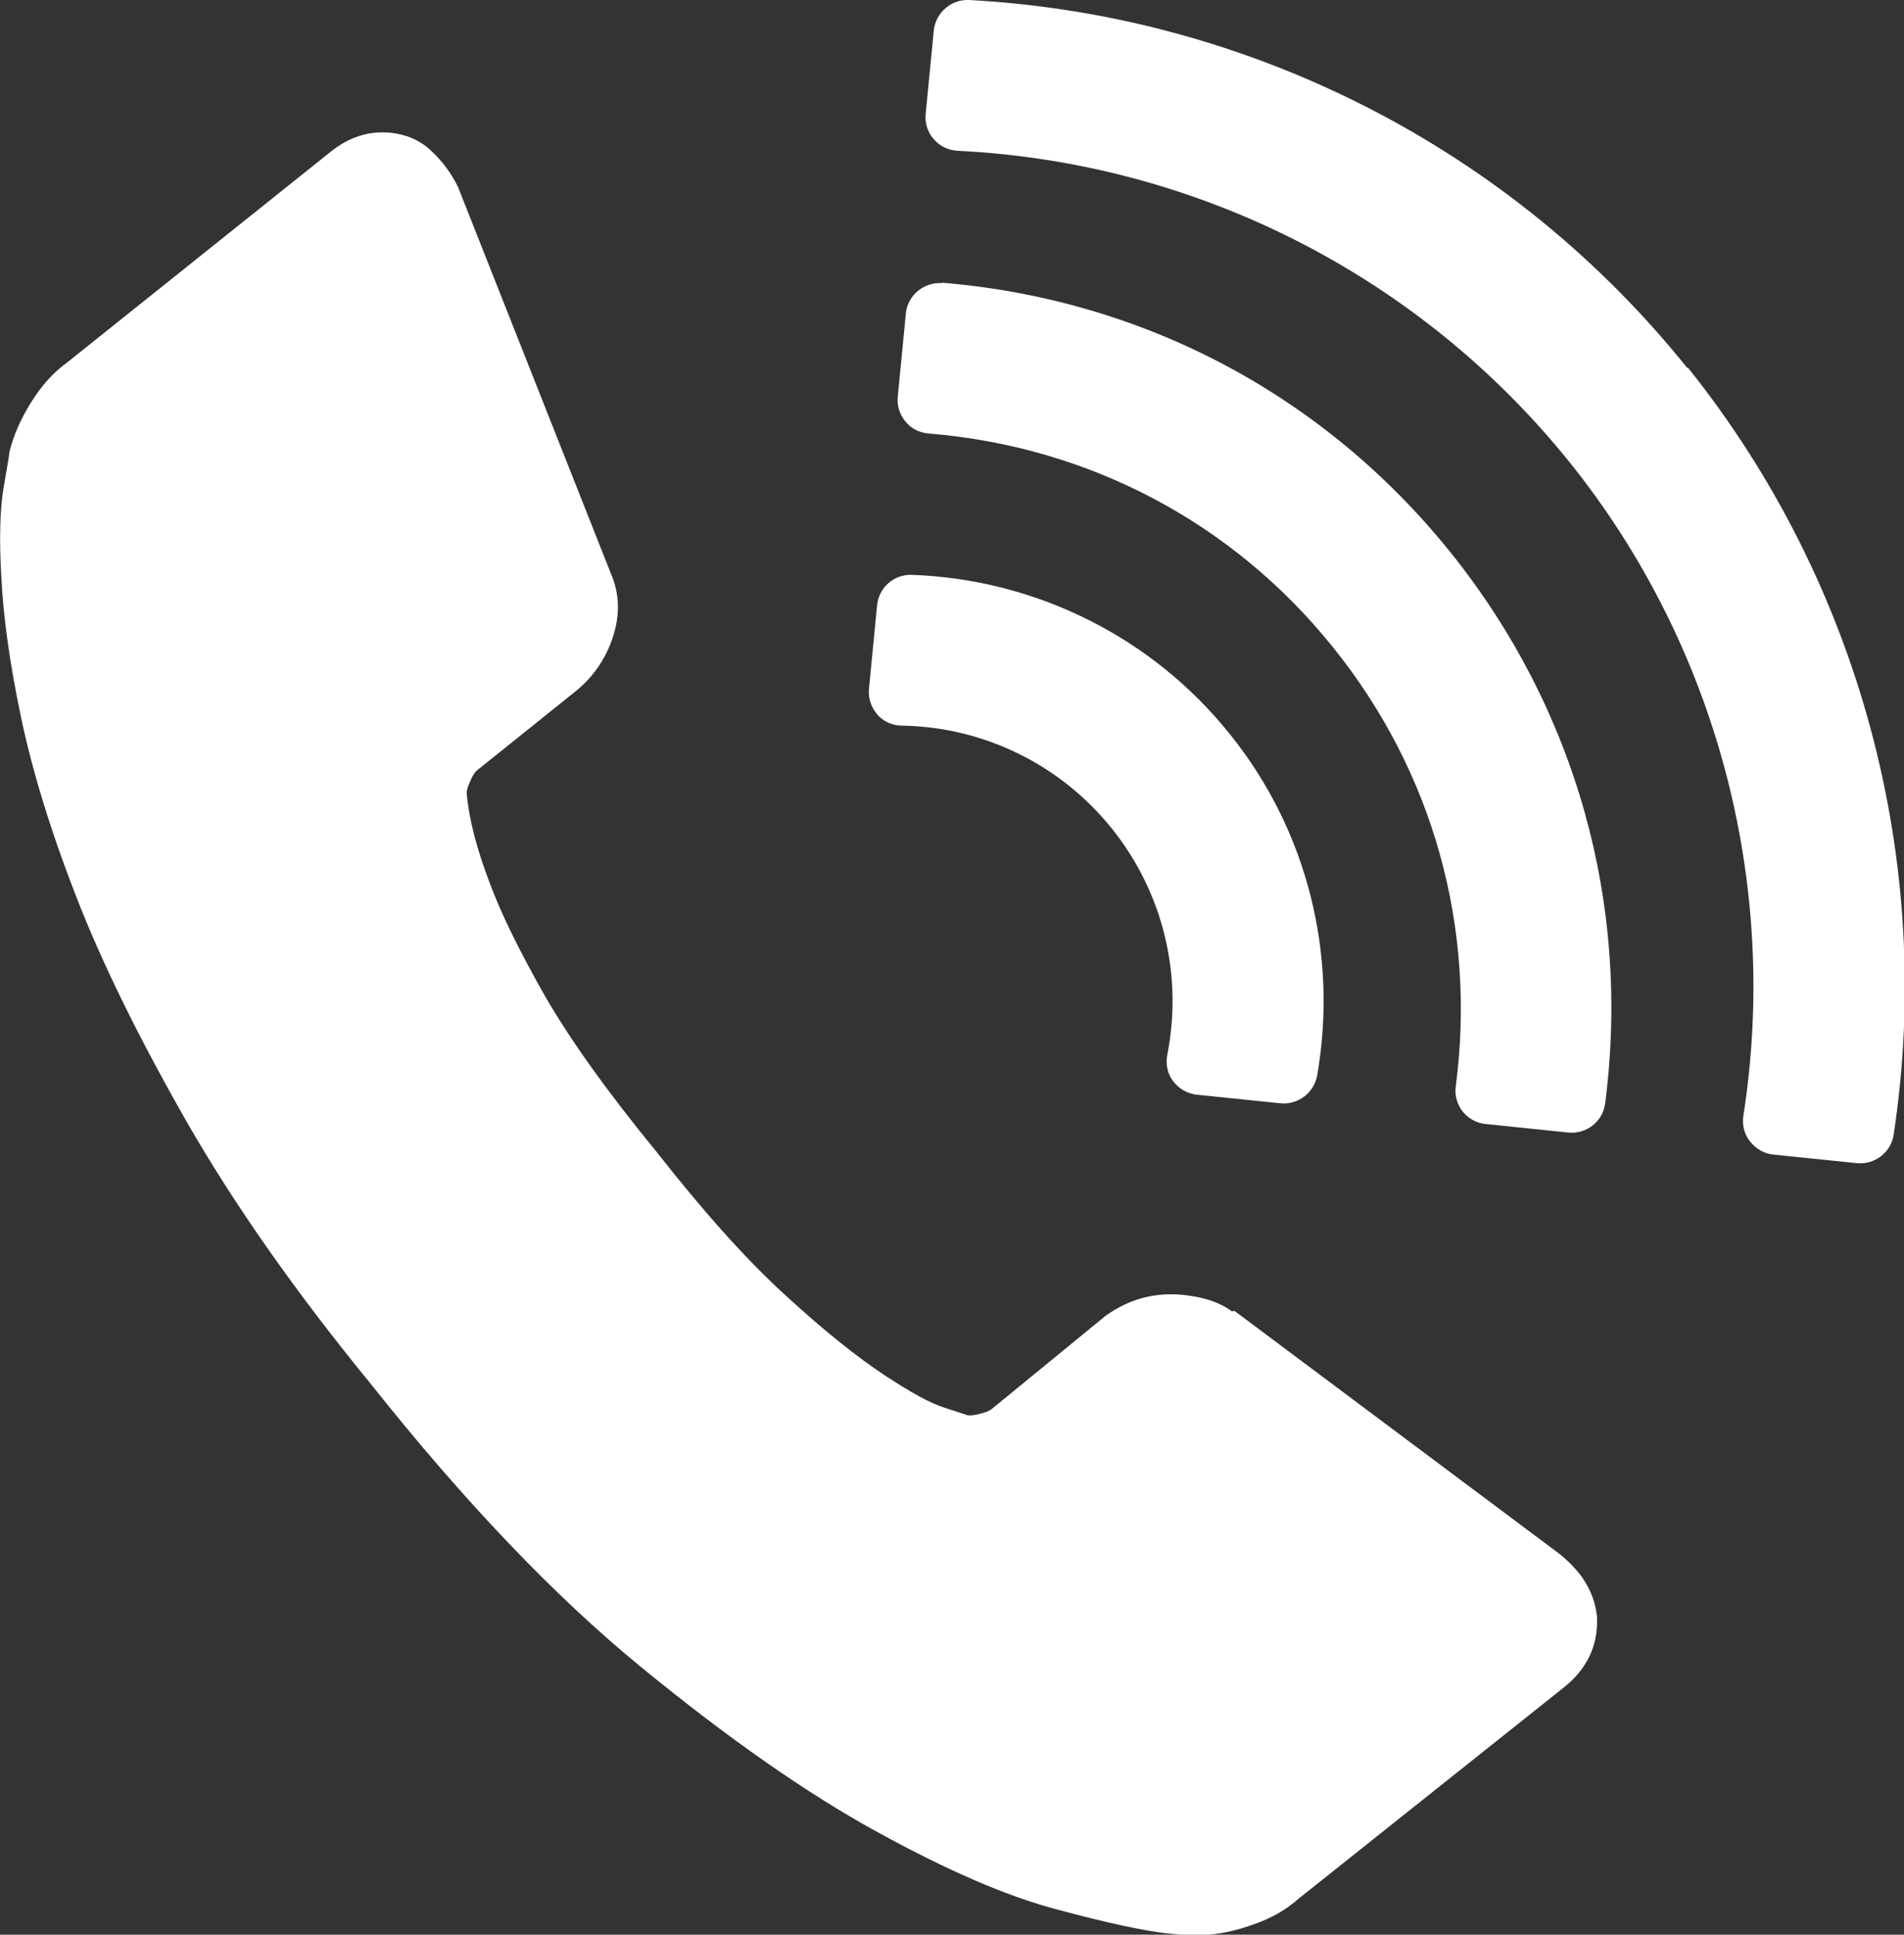 <?xml version="1.0" encoding="UTF-8"?><svg id="_イヤー_2" xmlns="http://www.w3.org/2000/svg" width="42.31" height="42.98" viewBox="0 0 42.31 42.98"><rect x="0" y="0" width="42.31" height="42.98" fill="#333333" stroke="none"/><defs><style>.cls-1{fill:#fff;}</style></defs><g id="_定デザイン"><g><path class="cls-1" d="M27.41,29.13h-.04c-.25-.19-.6-.31-1.05-.36-.64-.07-1.22,.08-1.75,.46l-2.53,2.07c-.06,.05-.15,.08-.27,.11-.12,.03-.21,.04-.27,.03l-.49-.16c-.33-.1-.78-.35-1.37-.74-.59-.39-1.32-.97-2.17-1.75-.86-.78-1.82-1.85-2.88-3.2-1.09-1.33-1.92-2.49-2.49-3.48-.56-.99-.97-1.82-1.22-2.5-.29-.76-.46-1.42-.51-1.99,0-.08,.04-.18,.09-.29,.05-.12,.11-.2,.17-.24l2.17-1.74c.38-.31,.66-.71,.82-1.2,.16-.49,.15-.97-.05-1.42l-3.39-8.57c-.15-.31-.35-.58-.6-.81-.24-.23-.54-.36-.89-.4-.48-.05-.93,.09-1.34,.42L1.47,8.07c-.29,.21-.55,.5-.78,.87-.23,.37-.39,.73-.48,1.1,0,.05-.05,.32-.13,.79-.08,.48-.1,1.14-.05,1.99,.04,.85,.18,1.88,.43,3.08,.25,1.2,.66,2.55,1.25,4.06s1.41,3.16,2.45,4.98c1.04,1.81,2.39,3.74,4.06,5.78,2.08,2.62,4.09,4.73,6.02,6.31,1.93,1.58,3.67,2.8,5.24,3.66,1.56,.86,2.9,1.44,4.01,1.73,1.11,.3,1.92,.47,2.43,.53,.21,.02,.39,.04,.52,.04,.13,0,.22,0,.24,0,.38-.01,.77-.09,1.18-.24,.41-.14,.74-.34,1.01-.58l5.89-4.69c.5-.4,.75-.91,.73-1.54-.05-.55-.33-1.02-.85-1.43l-7.21-5.39Z"/><path class="cls-1" d="M19.49,15.87c.14,.16,.34,.25,.55,.25,1.83,.03,3.53,.87,4.67,2.29,1.13,1.41,1.58,3.24,1.23,5.02-.04,.21,0,.42,.13,.59,.13,.17,.32,.28,.53,.3l1.85,.19c.39,.04,.75-.23,.82-.62,.47-2.7-.23-5.46-1.94-7.58-1.72-2.15-4.3-3.44-7.07-3.54-.4-.01-.73,.28-.77,.68l-.18,1.85c-.02,.2,.04,.39,.16,.54,0,0,.02,.02,.02,.03Z"/><path class="cls-1" d="M20.94,6.29c-.41-.03-.77,.27-.81,.67l-.18,1.85c-.02,.2,.04,.39,.16,.54h0c.13,.17,.31,.26,.52,.28,3.57,.29,6.77,1.98,9,4.76,2.22,2.76,3.18,6.22,2.72,9.74-.03,.2,.03,.4,.15,.56,.13,.16,.31,.26,.51,.28l1.84,.19c.41,.04,.77-.25,.82-.65,.57-4.42-.65-8.76-3.43-12.23-2.81-3.5-6.83-5.63-11.31-6Z"/><path class="cls-1" d="M37.49,8.17C33.59,3.31,27.78,.34,21.54,0c-.4-.02-.75,.28-.79,.68l-.18,1.85c-.02,.2,.04,.39,.16,.54l.02,.02c.13,.16,.33,.25,.53,.26,5.32,.26,10.27,2.78,13.6,6.92,3.26,4.06,4.67,9.35,3.86,14.52-.03,.2,.02,.41,.15,.57,.13,.16,.31,.27,.52,.29l1.85,.19c.4,.04,.76-.24,.82-.63,.92-6.06-.75-12.27-4.57-17.04Z"/></g></g></svg>